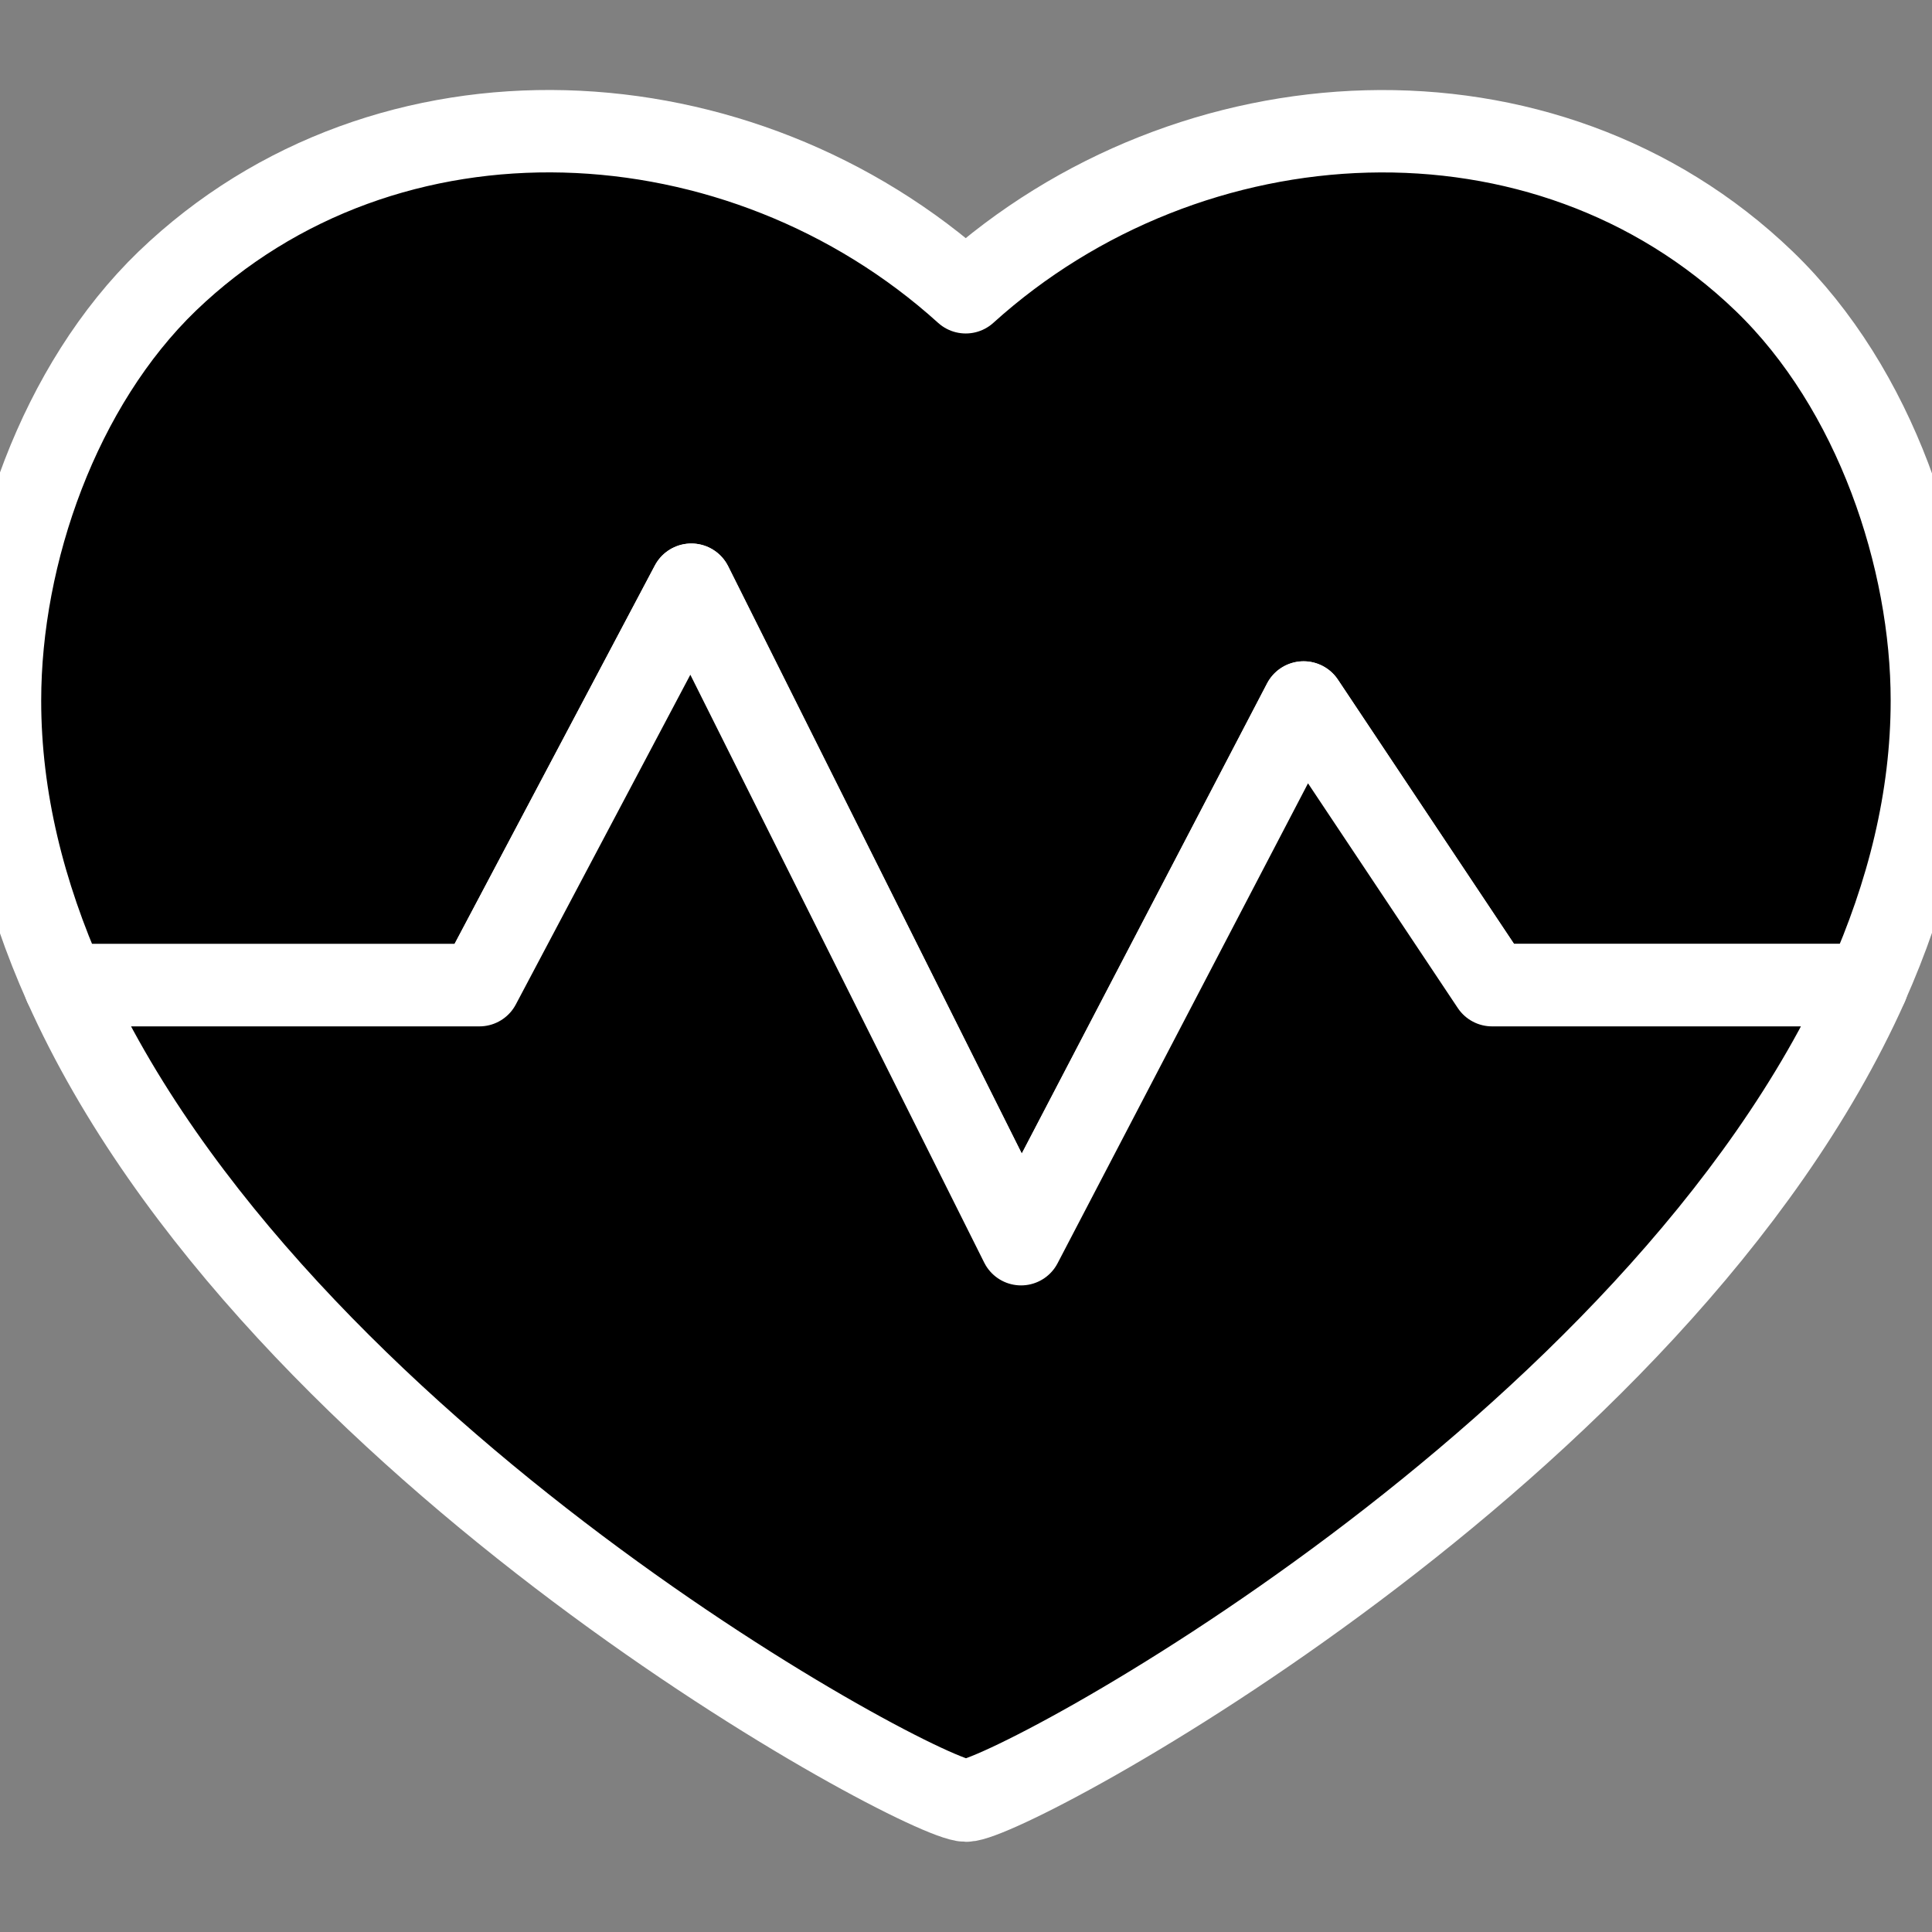 <?xml version="1.0" encoding="UTF-8"?><svg id="Layer_1" xmlns="http://www.w3.org/2000/svg" viewBox="0 0 140 140"><rect x="0" y="0" width="140" height="140" fill="#808080" stroke="none"/><defs><style>.cls-1{fill:none;stroke:#fff;stroke-linecap:round;stroke-linejoin:round;stroke-width:5.97px;}</style></defs><path d="M50.09,42.37l23.89,47.78,20.48-39.25,13.65,20.48h27.18c2.94-6.59,4.7-13.5,4.7-20.62,0-10.24-4.06-22.59-12.16-30.39-15.89-15.29-41.58-13.9-57.85.81-16.28-14.72-41.95-16.1-57.86-.81C4.31,27.91,0,40.06,0,50.77c0,7.12,1.76,14.03,4.7,20.62h30.03l15.36-29.02Z"/><path class="cls-1" d="M50.09,42.37l23.89,47.78,20.48-39.25,13.65,20.48h27.18c2.94-6.59,4.7-13.5,4.7-20.62,0-10.24-4.06-22.59-12.16-30.39-15.89-15.29-41.58-13.9-57.85.81-16.28-14.72-41.95-16.1-57.86-.81C4.31,27.91,0,40.06,0,50.77c0,7.12,1.76,14.03,4.7,20.62h30.03l15.36-29.02Z"/><path d="M108.12,71.39l-13.65-20.48-20.48,39.25-23.89-47.79-15.36,29.02H4.7c15.18,33.93,62.12,59.09,65.3,59.09s50.12-25.17,65.3-59.09h-27.18Z"/><path class="cls-1" d="M108.12,71.39l-13.65-20.48-20.48,39.25-23.89-47.79-15.36,29.02H4.7c15.18,33.93,62.12,59.09,65.3,59.09s50.12-25.17,65.3-59.09h-27.18Z"/></svg>